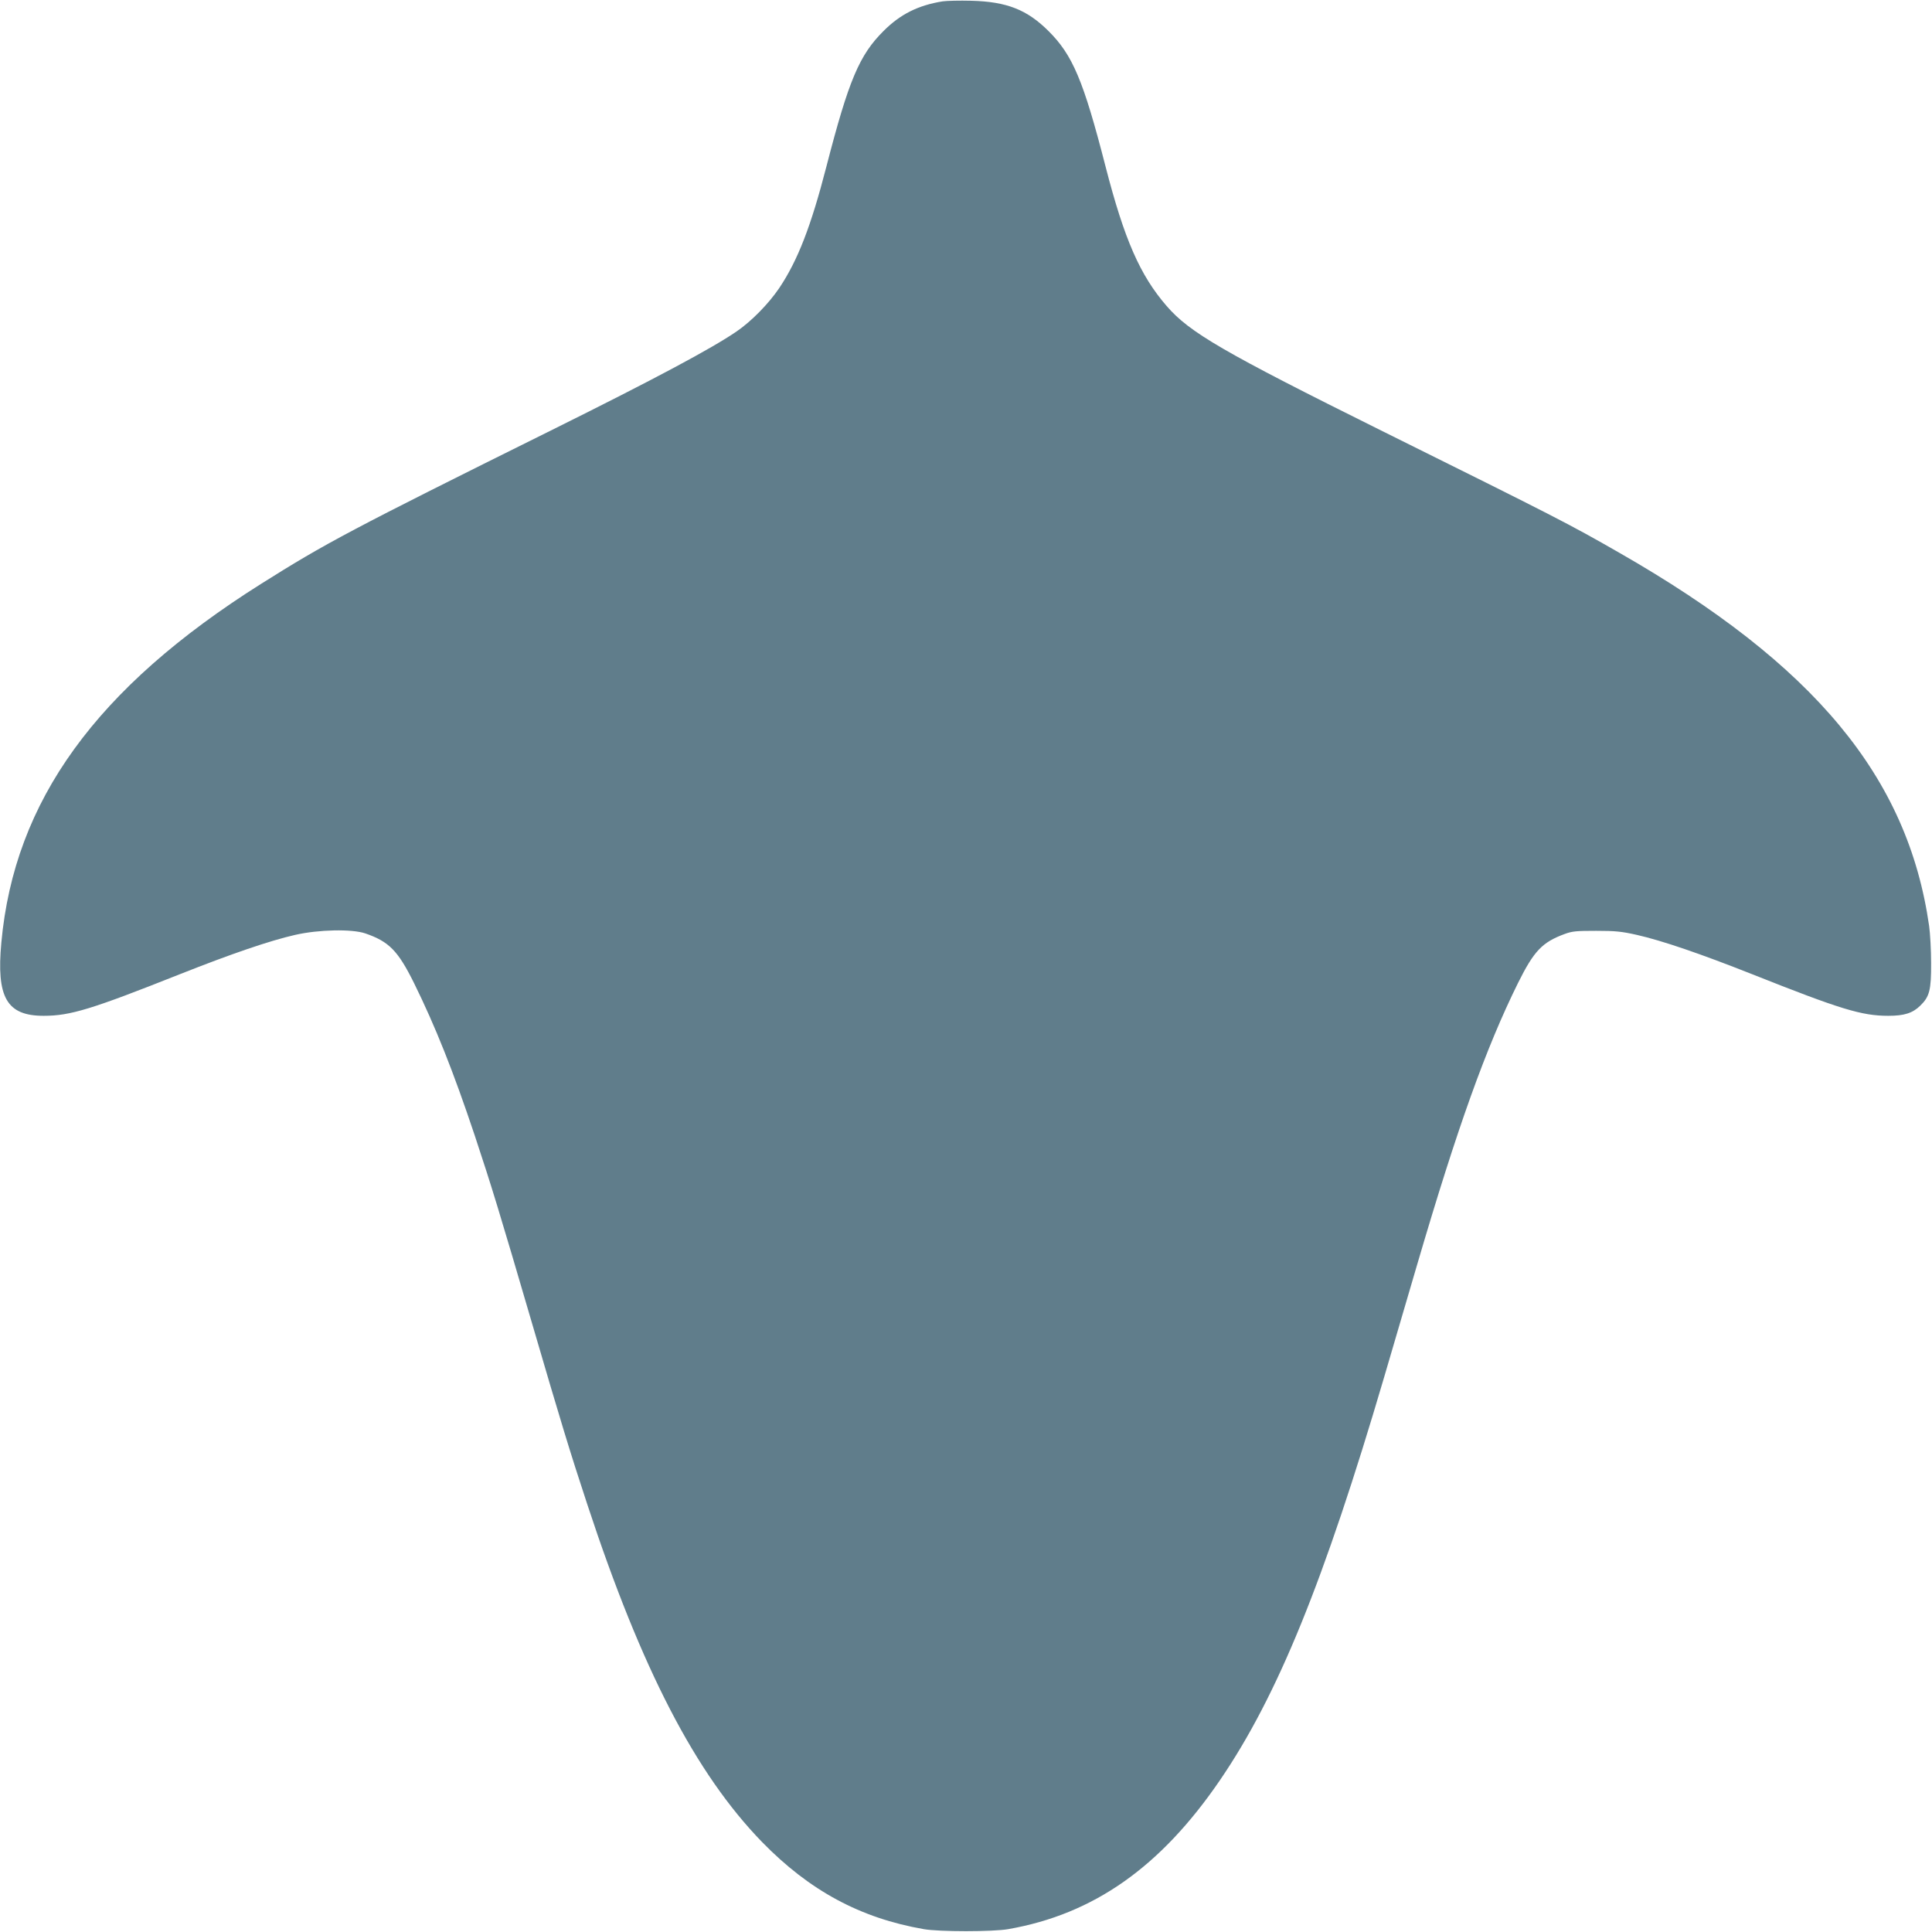 <?xml version="1.0" standalone="no"?>
<!DOCTYPE svg PUBLIC "-//W3C//DTD SVG 20010904//EN"
 "http://www.w3.org/TR/2001/REC-SVG-20010904/DTD/svg10.dtd">
<svg version="1.0" xmlns="http://www.w3.org/2000/svg"
 width="1280pt" height="1280pt" viewBox="0 0 1280 1280"
 preserveAspectRatio="xMidYMid meet">
<g transform="translate(0,1280) scale(0.1,-0.1)"
fill="#607d8b" stroke="none">
<path d="M6245 12791 c-162 -26 -280 -85 -391 -196 -161 -160 -231 -326 -379
-899 -102 -396 -190 -622 -312 -804 -71 -105 -185 -221 -283 -288 -165 -113
-539 -313 -1230 -656 -1330 -660 -1493 -747 -1920 -1016 -1093 -689 -1635
-1438 -1721 -2376 -34 -365 36 -486 280 -486 177 0 317 43 901 275 346 137
598 223 765 261 157 36 377 40 465 10 157 -54 216 -114 322 -327 142 -288 261
-586 404 -1014 112 -338 162 -501 385 -1263 180 -616 247 -837 361 -1182 359
-1090 716 -1780 1157 -2234 314 -322 651 -504 1071 -577 100 -18 460 -18 560
0 566 99 1009 411 1402 986 382 559 690 1317 1088 2670 34 116 83 284 110 375
27 91 76 260 110 375 266 907 455 1433 667 1862 106 213 160 270 309 325 51
19 80 21 209 21 127 0 168 -4 270 -27 167 -38 419 -124 765 -261 584 -232 724
-275 901 -275 105 0 161 18 211 67 62 60 73 104 72 283 0 85 -6 196 -13 245
-141 987 -760 1733 -2053 2473 -333 191 -415 233 -1568 805 -1059 526 -1279
654 -1431 830 -176 203 -280 441 -404 922 -147 572 -218 740 -379 900 -142
141 -276 194 -511 200 -77 2 -163 0 -190 -4z"/>
</g>
</svg>
